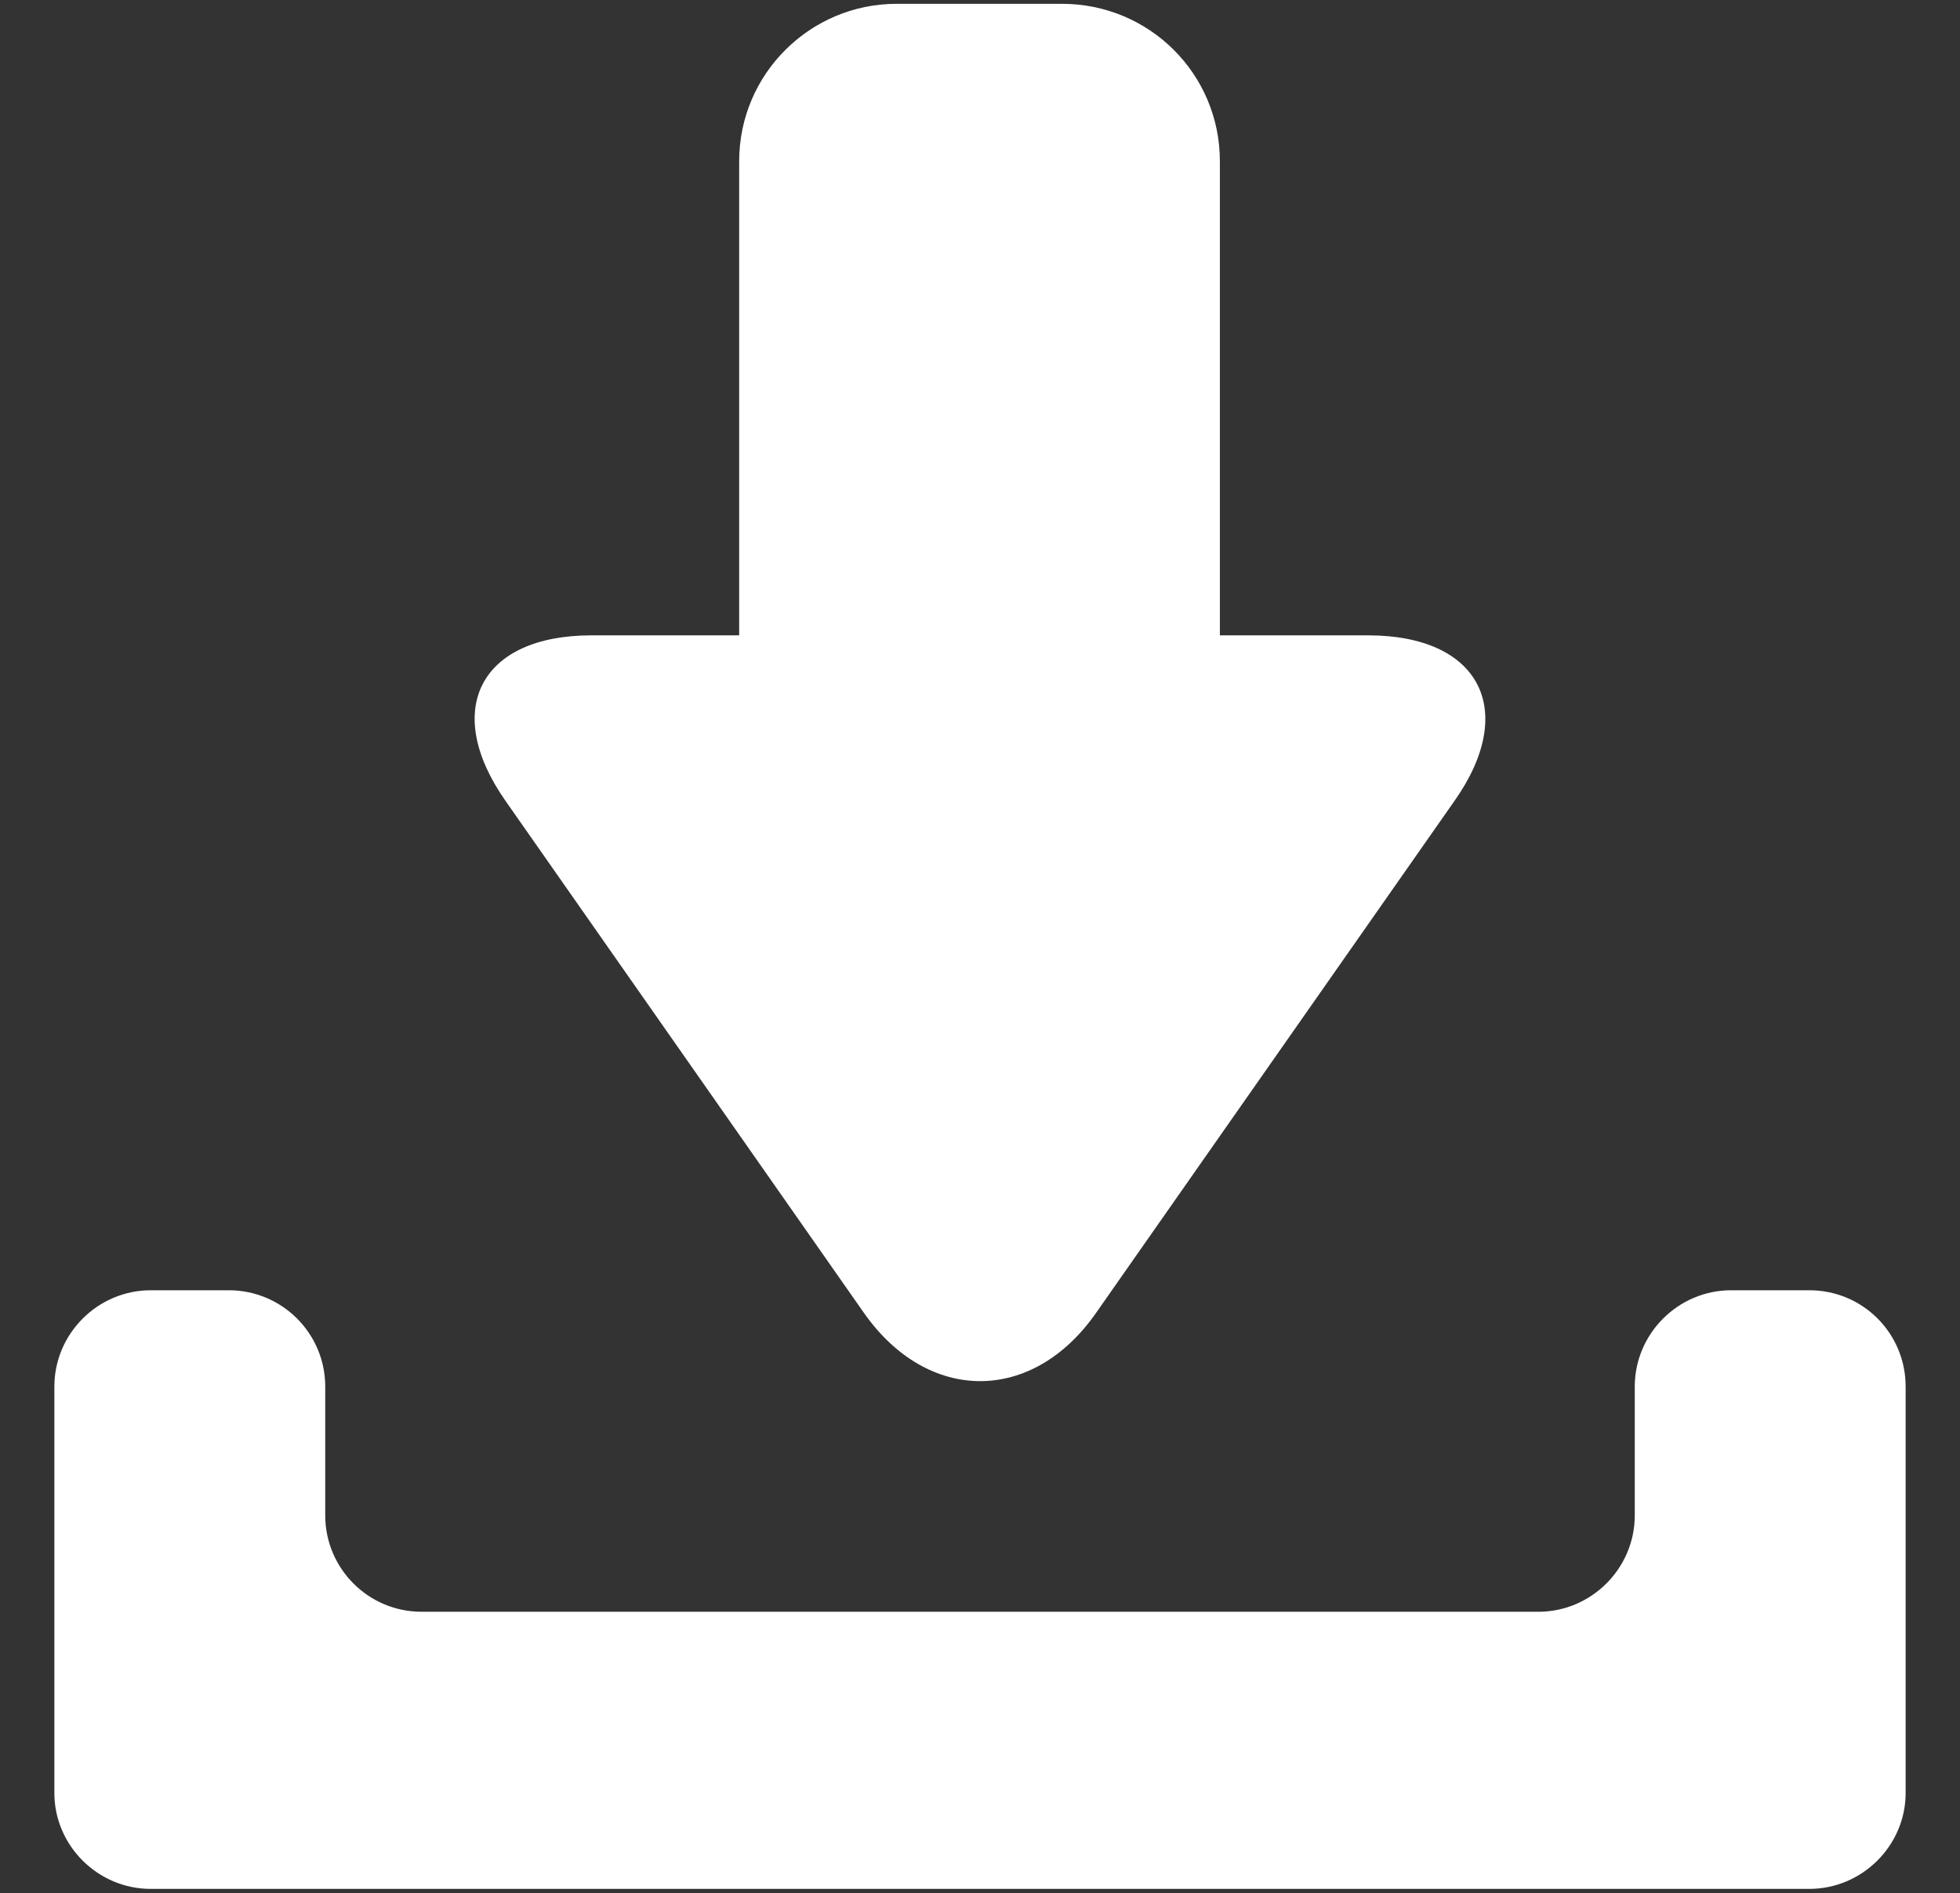 <?xml version="1.0" encoding="utf-8"?>
<!-- Generator: Adobe Illustrator 24.3.0, SVG Export Plug-In . SVG Version: 6.00 Build 0)  -->
<svg version="1.1" id="レイヤー_1" xmlns="http://www.w3.org/2000/svg" xmlns:xlink="http://www.w3.org/1999/xlink" x="0px"
	 y="0px" viewBox="0 0 41.1 39.69" style="enable-background:new 0 0 41.1 39.69;" xml:space="preserve">
<rect x="0" y="0" width="41.1" height="39.69" fill="#333333" stroke="none"/>
<style type="text/css">
	.st0{fill:#FFFFFF;}
</style>
<g>
	<path class="st0" d="M22.98,27.53l7.52-10.74c1.34-1.9,0.53-3.47-1.81-3.47h-3.11V3.38c0-1.83-1.48-3.3-3.31-3.3h-3.47
		c-1.81,0-3.3,1.47-3.3,3.3v9.94H12.4c-2.33,0-3.14,1.56-1.8,3.47l7.52,10.74C19.46,29.43,21.65,29.43,22.98,27.53z"/>
	<g>
		<path class="st0" d="M37.94,39.6c1.11,0,2.02-0.91,2.02-2.01v-8.52c0-1.12-0.9-2.02-2.02-2.02H36.3c-1.11,0-2.02,0.91-2.02,2.02
			v2.7c0,1.11-0.91,2.02-2.02,2.02H8.84c-1.12,0-2.02-0.91-2.02-2.02v-2.7c0-1.12-0.91-2.02-2.02-2.02H3.16
			c-1.11,0-2.02,0.91-2.02,2.02v8.52c0,1.1,0.91,2.01,2.02,2.01H37.94z"/>
	</g>
</g>
</svg>
